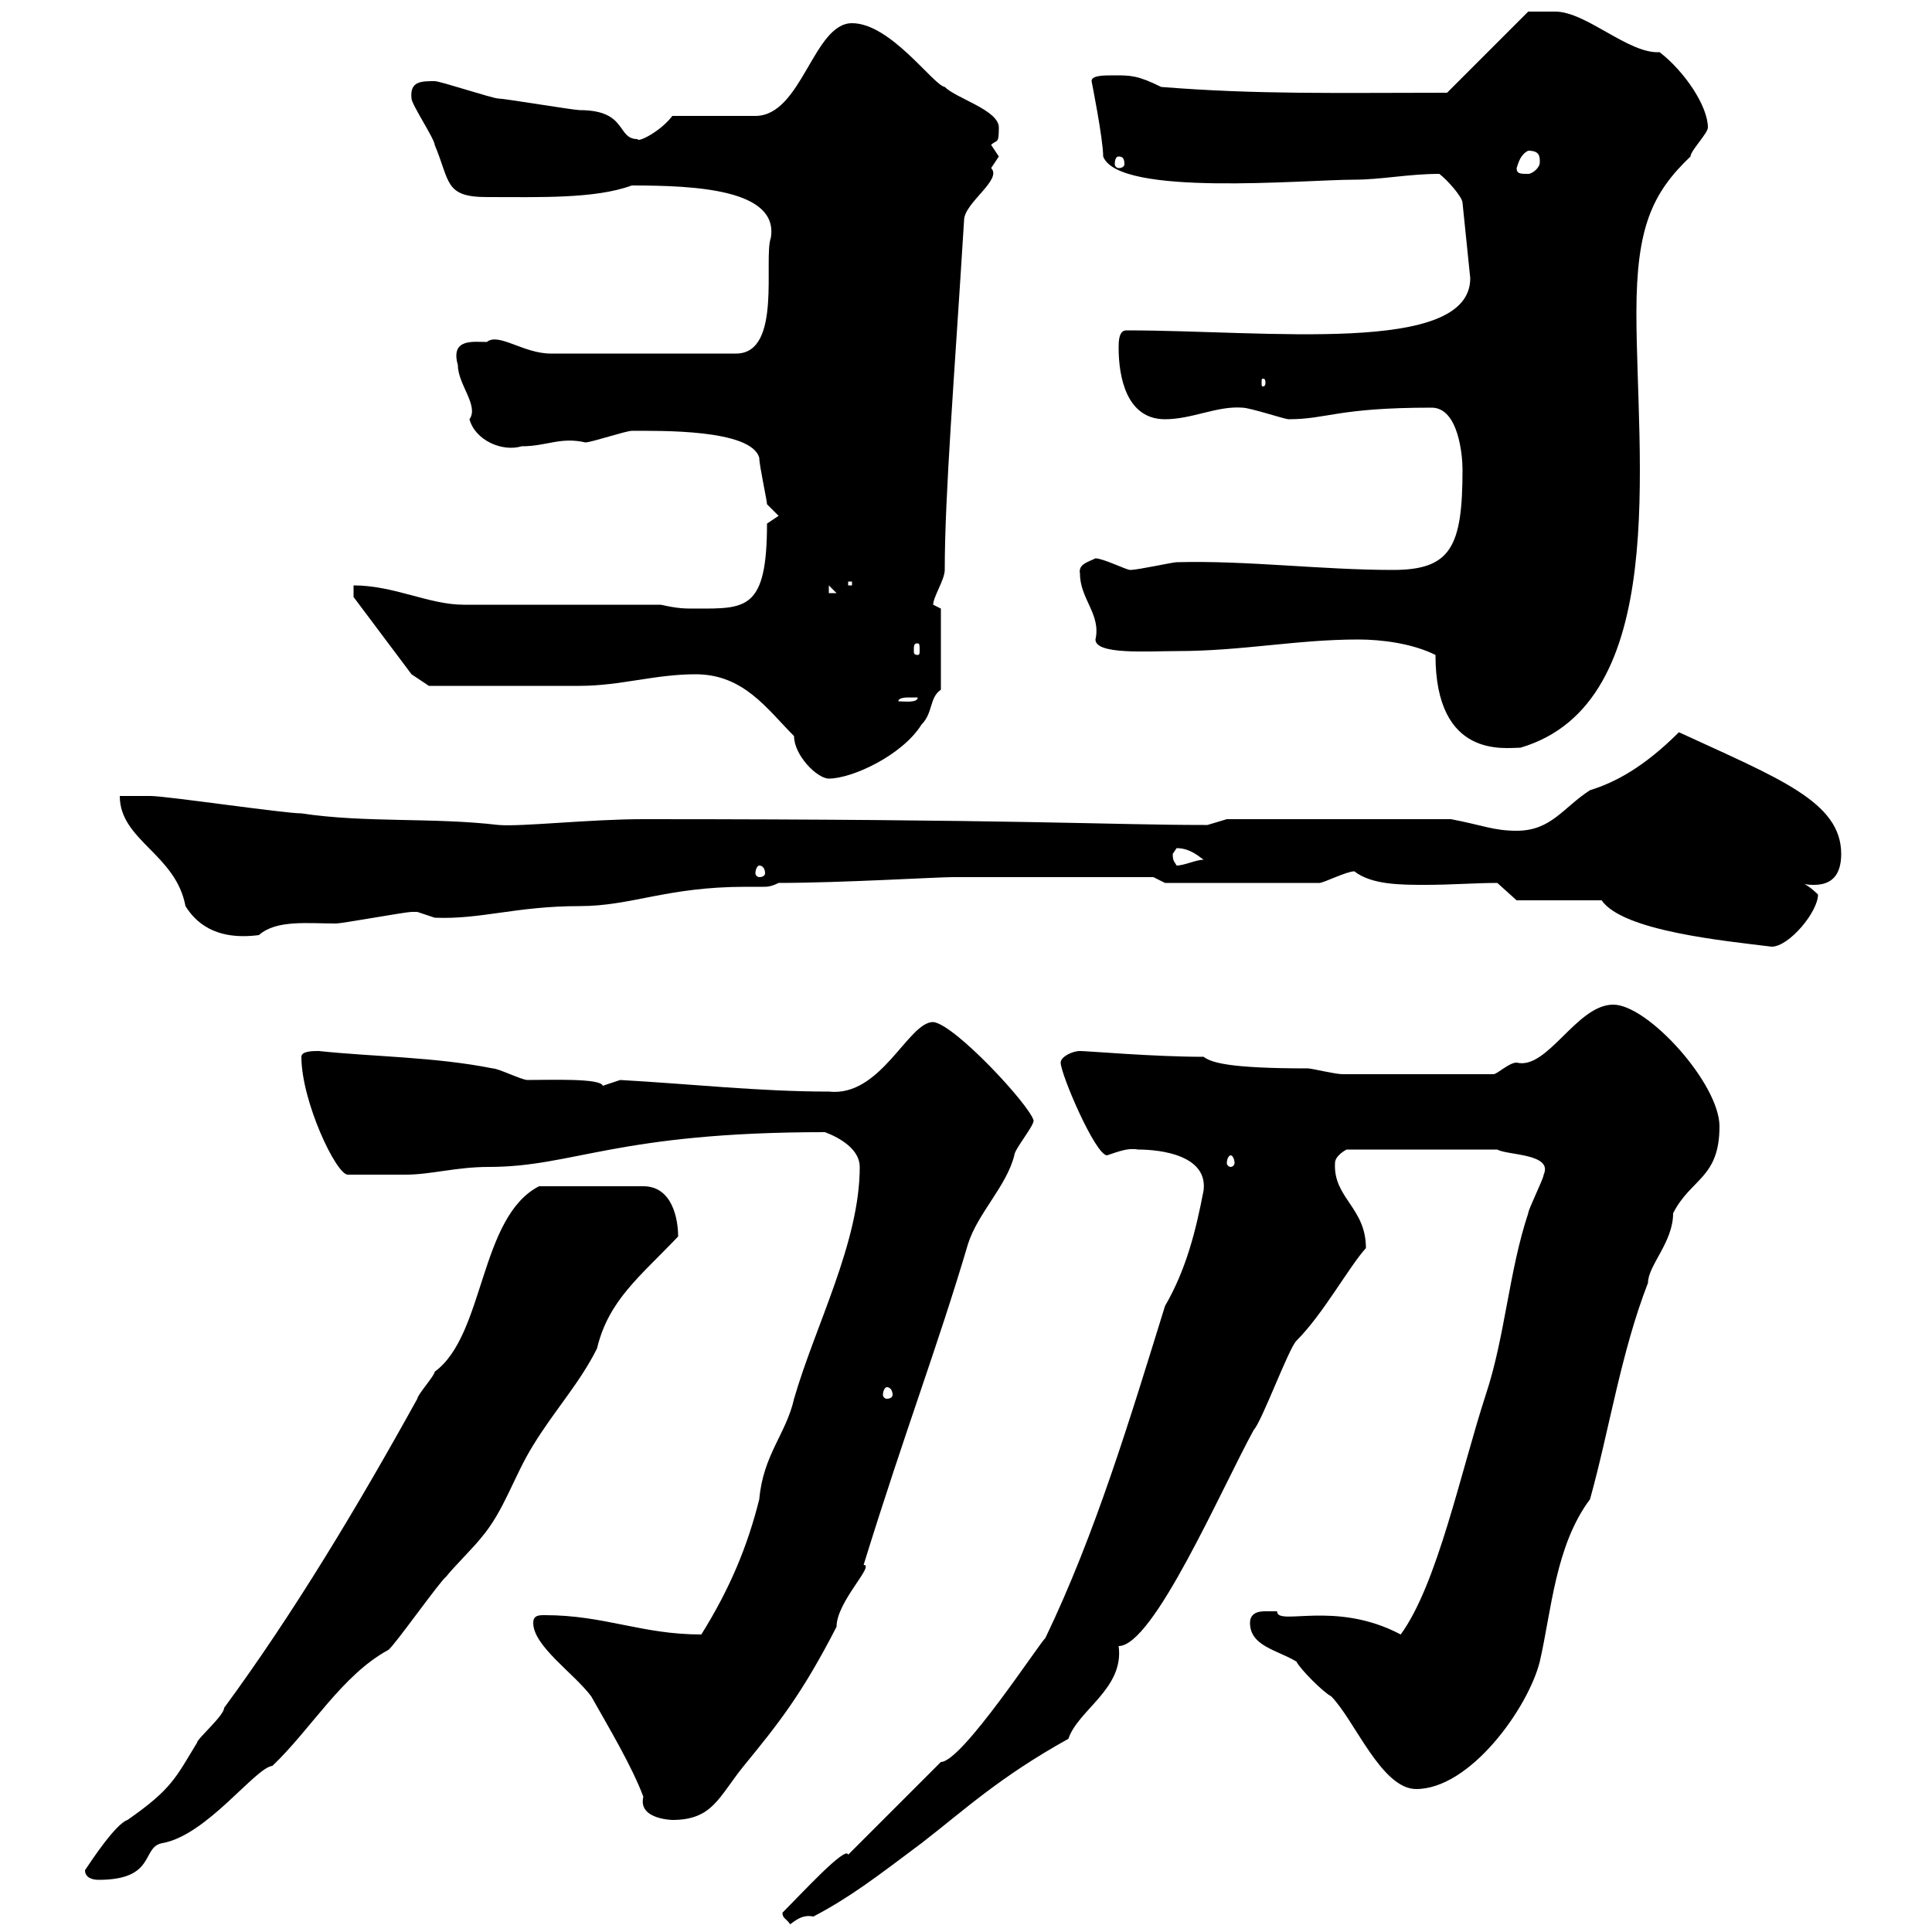 <svg xmlns="http://www.w3.org/2000/svg" xmlns:xlink="http://www.w3.org/1999/xlink" width="300" height="300"><path d="M121.50 297C121.50 297.90 122.10 297.90 122.70 298.80C123.90 297.90 124.80 297.30 126.30 297.60C132 294.60 135.90 291.60 143.10 286.20C149.70 281.10 155.10 276 165.90 270C167.40 265.50 174.60 262.20 173.70 255.60C179.10 255.60 189.60 231.30 194.70 222C195.90 220.80 200.10 209.40 201.30 208.20C205.50 204 209.40 196.80 212.10 193.80C212.10 187.50 207 186 207.30 180.60C207.30 179.40 209.10 178.50 209.10 178.50L232.50 178.50C234 179.40 241.20 179.10 239.70 182.40C239.70 183 237.30 187.80 237.30 188.40C234.30 197.40 233.70 207.60 230.70 216.60C226.80 228.60 223.20 246 217.50 253.80C207.30 248.40 198.30 252.60 198.30 250.20C198.30 250.20 197.70 250.20 196.50 250.20C195.90 250.20 194.10 250.20 194.10 252C194.10 255.60 198.30 256.20 201.30 258C201.90 259.20 205.50 262.80 206.70 263.40C210.30 267 214.50 277.80 219.90 277.80C228.30 277.80 237.30 265.20 239.10 258C240.90 250.20 241.50 240 246.90 232.80C249.90 222 251.70 210 255.90 199.20C255.90 196.50 259.80 192.90 259.80 188.40C262.50 183 267 183 267 174.90C267 168.30 255.90 156 250.50 156C244.80 156 240.30 166.20 235.50 165C234.30 165 232.50 166.80 231.90 166.80C222.90 166.80 212.70 166.80 208.50 166.80C207.30 166.80 203.70 165.90 203.10 165.90C190.80 165.90 188.10 165 186.90 164.10C179.10 164.10 168.90 163.20 167.70 163.20C166.50 163.20 164.70 164.10 164.70 165C164.70 166.80 170.10 179.40 171.90 179.40C173.70 178.80 175.20 178.20 176.70 178.50C180.30 178.50 187.50 179.40 186.90 184.80C185.70 191.10 184.20 197.10 180.90 202.80C175.50 220.20 170.10 238.20 162.30 254.40C161.70 254.70 149.40 273.60 146.10 273.60L131.70 288C131.40 286.50 124.50 294 121.50 297ZM13.20 290.40C13.20 291.60 14.40 291.90 15.30 291.90C24.30 291.90 21.90 286.80 25.20 286.20C32.10 285 39.60 274.50 42.30 274.20C48.30 268.50 53.10 260.10 60.30 256.20C61.20 255.60 68.40 245.40 69.30 244.80C70.20 243.60 73.80 240 74.70 238.80C78.30 234.60 79.80 229.20 82.80 224.40C86.10 219 90 214.80 92.70 209.40C94.50 201.90 99.30 198.30 105.30 192C105.30 189.30 104.40 184.20 99.90 184.20L83.70 184.20C74.40 189 75.30 207.30 67.50 213C67.50 213.60 64.80 216.60 64.80 217.20C55.50 234 45.60 250.50 34.80 265.20C34.80 266.40 30.60 270 30.60 270.60C27.30 276 26.70 277.80 19.80 282.60C18 283.20 14.40 288.60 13.20 290.40ZM99.90 279C99 282.60 104.70 282.60 104.40 282.60C110.70 282.60 111.60 279 115.50 274.20C120.90 267.60 124.50 263.10 129.90 252.60C129.90 248.70 135.90 243 134.10 243C140.70 221.70 145.50 209.40 150.30 193.20C151.80 188.40 156.30 184.20 157.50 179.40C157.50 178.50 160.50 174.90 160.50 174C159.90 171.60 148.20 159 144.90 158.70C141 158.70 136.80 170.40 128.70 169.50C117.90 169.50 107.10 168.30 96.30 167.70C96.30 167.70 93.60 168.60 93.60 168.60C93.30 167.40 85.50 167.70 81.90 167.70C81 167.70 77.40 165.90 76.50 165.90C67.50 164.10 57.90 164.10 49.50 163.20C48.60 163.20 46.80 163.20 46.80 164.10C46.80 171 52.20 182.40 54 182.40C55.80 182.40 60.90 182.40 63 182.40C66.90 182.40 70.80 181.20 75.90 181.20C89.10 181.20 95.70 175.80 128.10 175.80C130.50 176.70 133.50 178.50 133.50 181.20C133.50 192.90 126.60 205.80 123.30 217.20C122.10 222.60 118.50 225.90 117.90 232.80C116.10 240 113.40 246.60 108.90 253.80C99.60 253.80 93.90 250.80 84.60 250.80C83.70 250.80 82.80 250.80 82.80 252C82.80 255.60 89.10 259.80 91.80 263.40C94.50 268.20 98.10 274.20 99.90 279ZM137.70 215.40C138.30 215.40 138.60 216 138.60 216.60C138.60 216.90 138.30 217.20 137.70 217.20C137.40 217.20 137.10 216.90 137.10 216.60C137.10 216 137.40 215.40 137.70 215.40ZM191.10 179.40C191.40 179.40 191.70 180 191.70 180.60C191.70 180.90 191.40 181.20 191.10 181.20C190.80 181.20 190.50 180.90 190.50 180.60C190.50 180 190.80 179.40 191.10 179.40ZM248.70 139.80C252 144.60 267.90 146.10 275.10 147C277.80 147 282.30 141.60 282.30 138.90C282.30 138.90 280.50 137.10 279.60 137.10C280.50 137.40 281.10 137.40 281.70 137.40C284.40 137.40 285.90 135.90 285.90 132.60C285.90 124.50 276.30 120.90 260.70 113.70C255.30 119.10 250.80 121.50 246.90 122.70C242.70 125.40 240.90 129 235.50 129C231.90 129 230.10 128.10 225.30 127.20L190.50 127.20C190.50 127.20 187.50 128.10 187.50 128.10C186.90 128.10 186.90 128.10 186.90 128.10C172.50 128.10 158.40 127.20 99.90 127.20C91.50 127.20 81 128.40 77.40 128.10C67.20 126.90 56.70 127.80 46.80 126.30C44.10 126.30 25.80 123.60 23.40 123.60C22.20 123.60 19.80 123.60 18.60 123.60C18.60 130.50 27.30 132.60 28.80 140.70C30.30 143.10 33.30 146.10 40.20 145.20C42.90 142.80 47.70 143.40 52.20 143.40C53.10 143.40 63 141.60 63.90 141.60C63.90 141.60 63.90 141.60 64.80 141.60C64.80 141.60 67.50 142.50 67.50 142.50C74.70 142.80 80.10 140.70 90 140.70C98.10 140.70 103.50 137.70 115.80 137.70C117 137.70 117.60 137.70 118.50 137.70C119.10 137.70 119.70 137.70 120.90 137.10C130.50 137.10 145.50 136.20 147.90 136.20L179.10 136.20L180.90 137.10L204.90 137.10C205.50 137.10 209.10 135.30 210.30 135.30C213 137.40 217.50 137.40 221.40 137.40C225.30 137.40 229.20 137.10 232.50 137.10L235.50 139.80ZM117.90 134.40C118.50 134.40 118.80 135 118.80 135.60C118.80 135.90 118.50 136.20 117.90 136.20C117.60 136.20 117.30 135.90 117.30 135.60C117.30 135 117.60 134.40 117.90 134.40ZM182.10 132.60C182.10 132.60 182.70 131.70 182.70 131.70C184.50 131.70 185.70 132.60 186.90 133.50C185.70 133.50 183.90 134.40 182.70 134.40C182.40 133.80 182.10 133.80 182.10 132.60ZM123.30 114.30C123.30 117.30 126.90 120.90 128.70 120.90C132.30 120.90 140.10 117.30 143.10 112.50C144.90 110.70 144.30 108.30 146.10 107.10L146.10 94.50C146.10 94.50 144.90 93.90 144.90 93.90C144.90 92.70 146.70 90 146.70 88.50C146.70 76.80 148.20 58.50 149.70 34.20C149.70 31.50 155.70 27.90 153.90 26.10C153.90 26.10 155.10 24.30 155.10 24.30C155.10 24.30 153.90 22.50 153.90 22.50C154.80 21.60 155.10 22.50 155.10 19.80C155.10 17.10 148.50 15.30 146.70 13.50C144.90 13.20 138.30 3.60 132.30 3.60C126.30 3.60 124.50 18 117.30 18C115.50 18 106.20 18 104.40 18C102.60 20.40 99 22.20 99 21.60C95.70 21.60 97.50 17.10 90 17.10C89.10 17.10 78.30 15.30 77.40 15.30C76.50 15.30 68.40 12.60 67.50 12.60C65.40 12.60 63.60 12.60 63.90 15.30C63.90 16.20 67.50 21.60 67.50 22.50C69.90 28.20 69 30.60 75.60 30.60C83.70 30.60 92.40 30.90 98.10 28.80C108 28.80 120.90 29.40 119.70 36.90C118.50 40.20 121.50 54.90 114.30 54.90L85.50 54.90C81.30 54.90 77.40 51.60 75.60 53.10C73.50 53.10 69.90 52.50 71.10 56.70C71.10 59.70 74.40 63 72.90 65.10C73.80 68.40 78 70.20 81 69.30C84.90 69.30 87 67.80 90.90 68.70C91.80 68.70 97.20 66.90 98.10 66.90C102.30 66.90 116.70 66.60 117.90 71.10C117.90 72.30 119.10 77.70 119.10 78.30L120.90 80.10L119.10 81.30C119.10 94.80 115.80 94.50 108 94.50C106.20 94.50 105.30 94.50 102.60 93.90L72 93.90C66.60 93.90 61.20 90.90 54.90 90.90L54.90 92.70L63.90 104.70L66.60 106.50C70.80 106.50 85.20 106.50 90 106.50C96.30 106.50 101.70 104.70 108 104.70C115.50 104.70 119.10 110.10 123.30 114.30ZM222.90 101.70C222.90 117.90 233.70 116.10 236.10 116.10C259.50 109.20 254.10 71.10 254.10 48.60C254.10 35.40 256.50 30 262.50 24.30C262.50 23.40 265.20 20.70 265.20 19.80C265.20 16.50 261.60 11.10 257.70 8.10C252.90 8.40 246.30 1.80 241.50 1.80C240.90 1.80 238.50 1.80 237.30 1.80L224.70 14.40C207.60 14.40 195.30 14.70 180.30 13.50C176.70 11.70 175.50 11.70 173.10 11.70C171.30 11.70 169.50 11.70 169.50 12.60C169.50 12.60 171.30 21.60 171.30 24.30C173.70 30.60 202.50 27.90 210.30 27.90C214.50 27.90 218.70 27 223.50 27C224.70 27.90 227.10 30.60 227.10 31.50L228.30 43.20C228.30 55.20 196.80 51.30 174.90 51.30C173.70 51.30 173.70 53.10 173.70 54C173.70 58.50 174.90 65.10 180.90 65.10C185.10 65.10 189 63 192.90 63.30C194.10 63.30 199.50 65.10 200.10 65.10C206.10 65.10 207.60 63.30 222.30 63.30C226.50 63.30 227.10 70.80 227.10 72.90C227.10 84.90 225.30 88.50 216.30 88.50C205.20 88.50 193.50 87 182.70 87.30C182.10 87.30 176.70 88.50 175.50 88.50C174.90 88.50 171.30 86.70 170.10 86.70C168.90 87.30 167.40 87.60 167.70 89.10C167.70 93 171 95.40 170.10 99.30C170.10 101.70 178.20 101.10 182.70 101.10C192.90 101.10 201.30 99.30 210.90 99.30C214.50 99.30 219.30 99.90 222.90 101.70ZM141.30 108.30C141.30 108.30 142.50 108.30 142.50 108.30C142.50 109.20 140.40 108.90 139.50 108.90C139.50 108.30 140.70 108.30 141.30 108.30ZM142.50 99.90C142.80 99.90 142.80 100.20 142.80 101.10C142.80 101.40 142.80 101.70 142.50 101.70C141.90 101.70 141.90 101.40 141.90 101.10C141.90 100.20 141.90 99.90 142.50 99.90ZM128.70 90.90L129.90 92.10L128.70 92.10ZM131.70 90.30L132.30 90.30L132.30 90.90L131.70 90.90ZM196.50 59.40C196.50 60 196.20 60 196.20 60C195.90 60 195.90 60 195.90 59.40C195.90 58.80 195.90 58.80 196.20 58.80C196.20 58.80 196.50 58.80 196.50 59.40ZM235.50 26.10C235.80 25.20 236.10 24 237.30 23.40C239.10 23.40 239.10 24.30 239.10 25.20C239.10 26.10 237.90 27 237.30 27C236.10 27 235.50 27 235.50 26.10ZM173.70 24.30C174.30 24.30 174.60 24.60 174.60 25.50C174.60 25.80 174.30 26.10 173.70 26.10C173.40 26.10 173.10 25.80 173.10 25.50C173.10 24.60 173.40 24.30 173.70 24.30Z"/></svg>